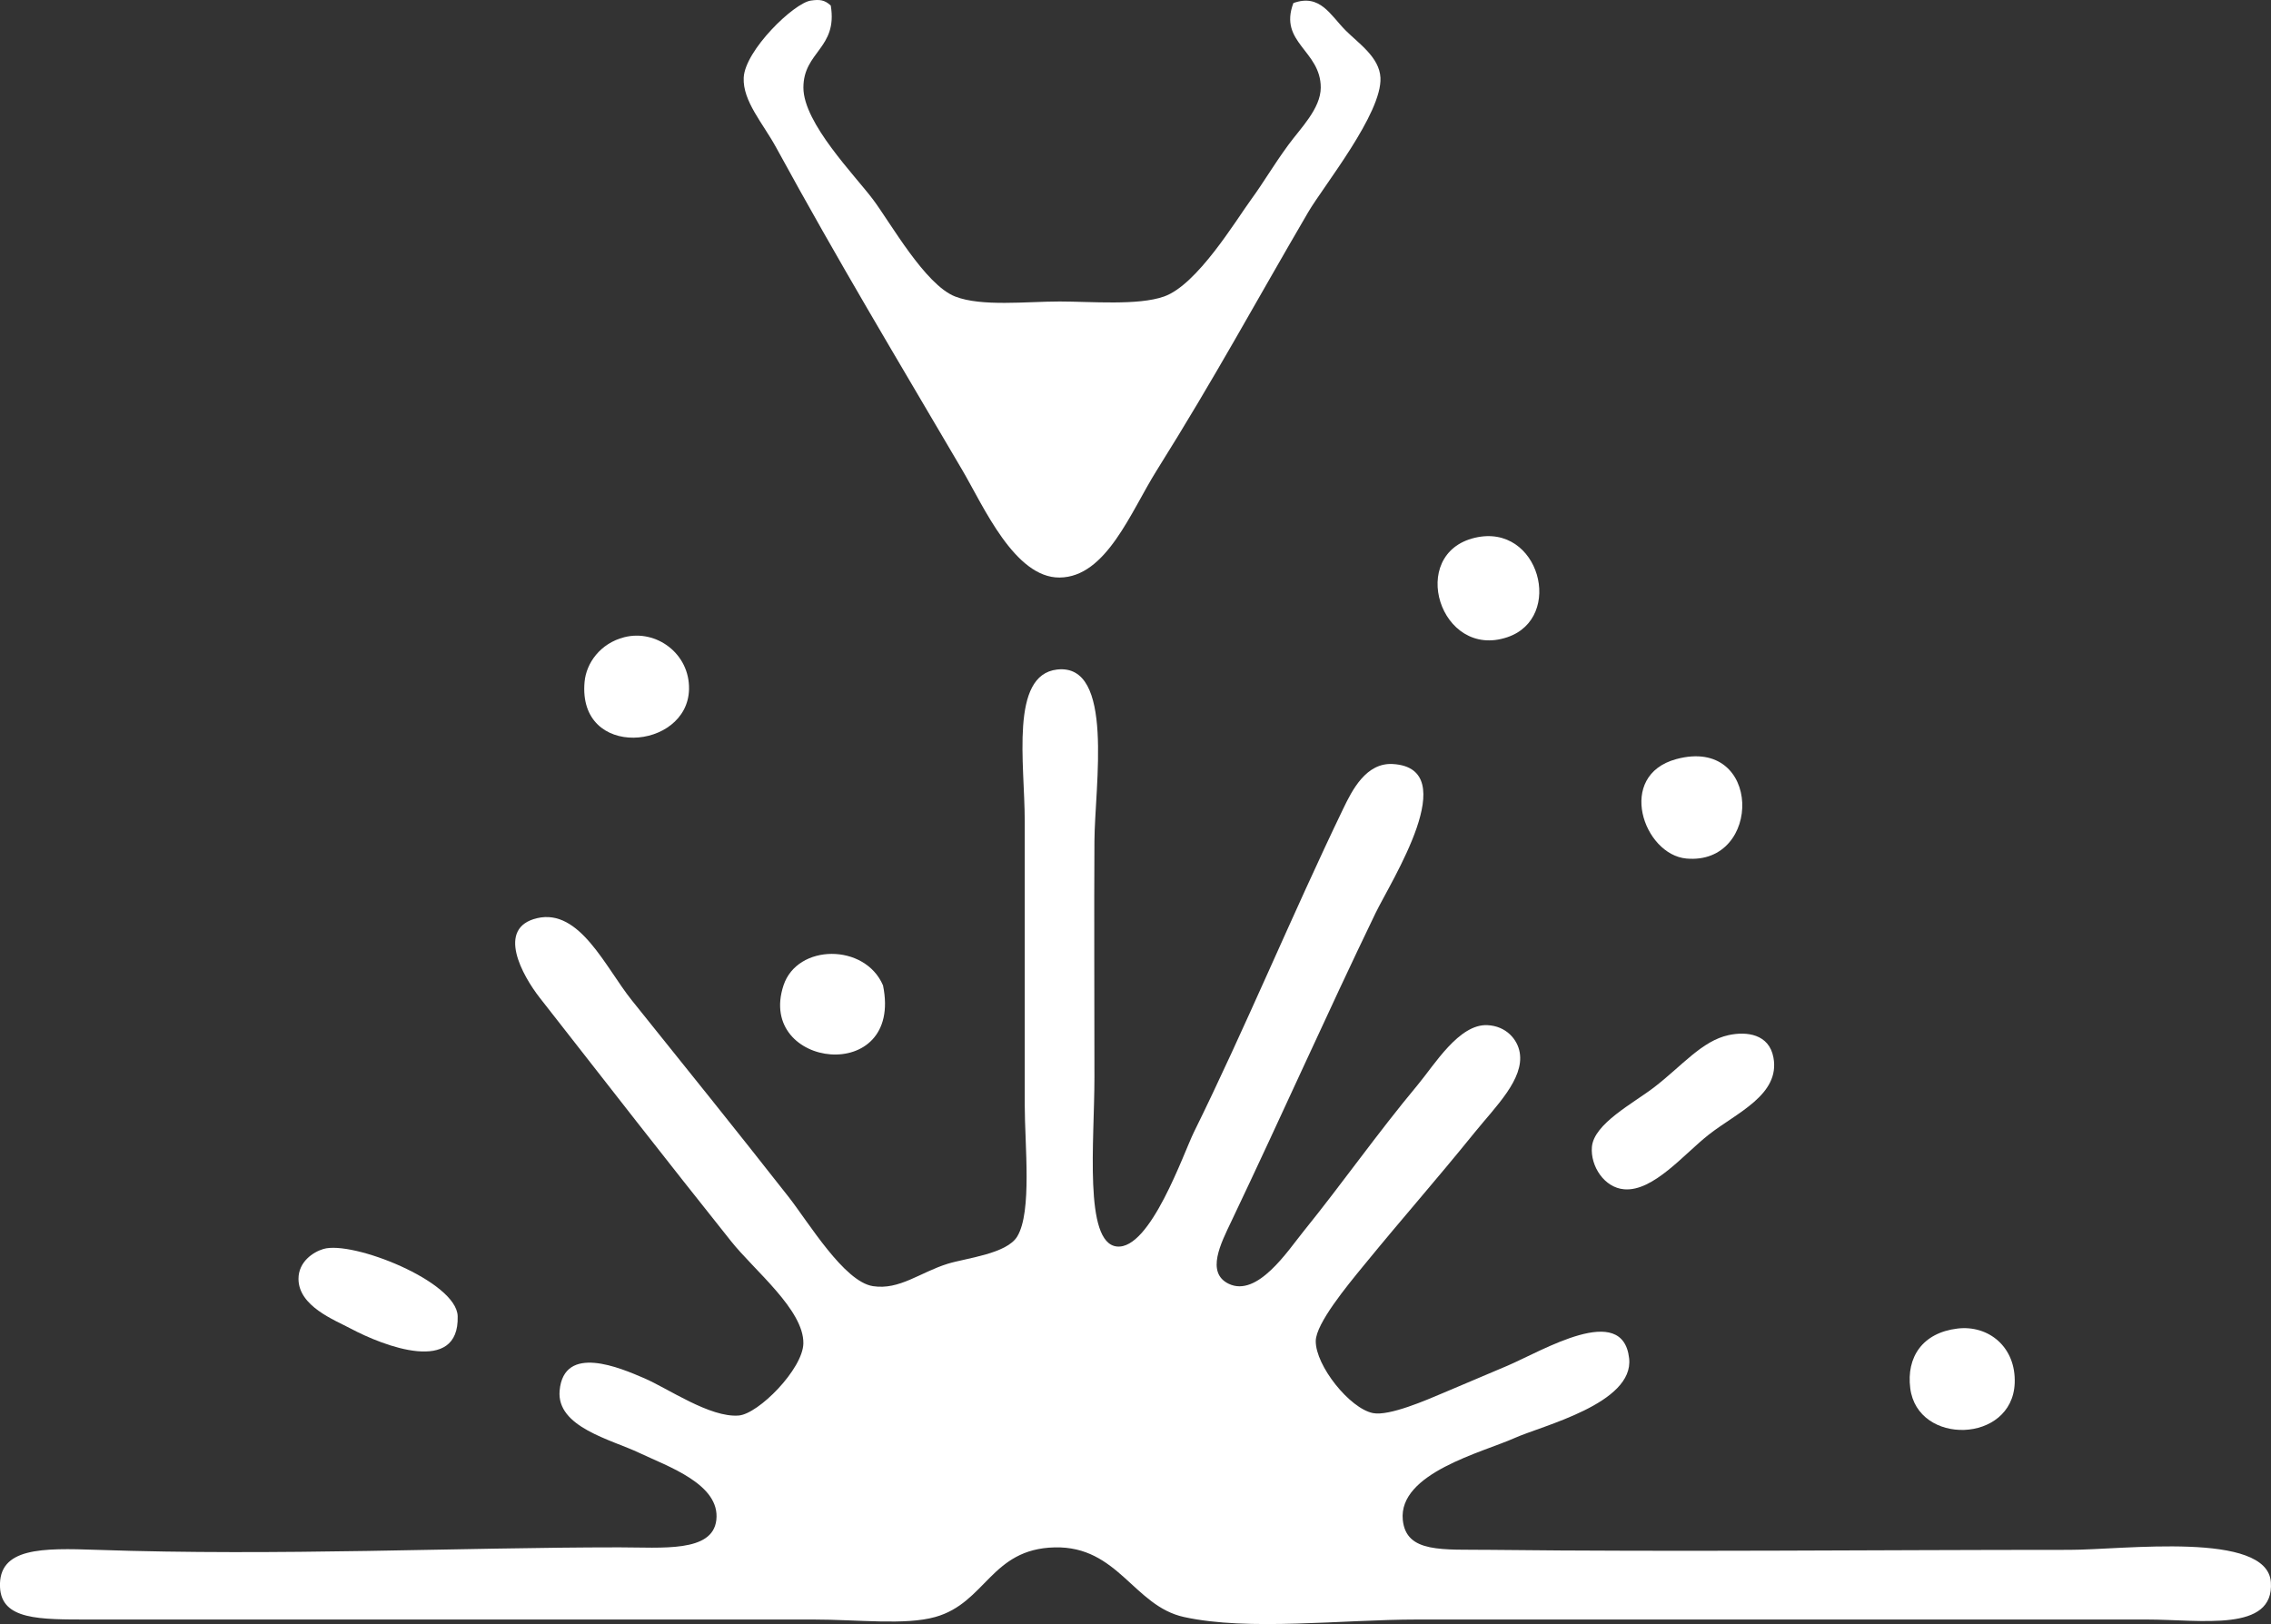 <?xml version="1.0" encoding="utf-8"?>
<!-- Generator: Adobe Illustrator 16.0.0, SVG Export Plug-In . SVG Version: 6.00 Build 0)  -->
<!DOCTYPE svg PUBLIC "-//W3C//DTD SVG 1.0//EN" "http://www.w3.org/TR/2001/REC-SVG-20010904/DTD/svg10.dtd">
<svg version="1.0" id="Layer_1" xmlns="http://www.w3.org/2000/svg" xmlns:xlink="http://www.w3.org/1999/xlink" x="0px" y="0px"
	 width="125.484px" height="89.75px" viewBox="0 0 125.484 89.75" enable-background="new 0 0 125.484 89.75" xml:space="preserve">
<rect x="0" y="0" width="125.484" height="89.75" fill="#333333" stroke="none"/>
<g>
	<g>
		<g>
			<path fill-rule="evenodd" clip-rule="evenodd" fill="#FFFFFF" d="M45.904,0.306c0.394,2.37-1.512,2.54-1.512,4.535
				c0,1.966,2.853,4.857,3.848,6.185c0.97,1.294,2.873,4.708,4.536,5.36c1.456,0.57,3.951,0.275,5.771,0.275
				c1.735,0,4.332,0.234,5.772-0.275c1.832-0.647,3.951-4.18,4.811-5.36c0.732-1.005,1.17-1.801,2.061-3.023
				c0.654-0.897,1.785-2,1.787-3.161c0.004-2.058-2.342-2.482-1.512-4.673c1.48-0.535,2.043,0.668,2.887,1.513
				c0.729,0.729,1.865,1.479,1.924,2.611c0.1,1.965-3.148,5.993-3.986,7.421c-2.984,5.104-5.102,9.056-8.383,14.292
				c-1.434,2.288-2.781,5.887-5.36,5.91c-2.484,0.021-4.208-3.945-5.36-5.91c-3.769-6.426-6.779-11.407-10.308-17.866
				c-0.725-1.328-1.847-2.553-1.787-3.848c0.071-1.509,2.771-4.127,3.711-4.261C45.284-0.037,45.56-0.014,45.904,0.306z"/>
			<path fill-rule="evenodd" clip-rule="evenodd" fill="#FFFFFF" d="M81.5,29.717c3.561-0.833,4.955,4.429,1.787,5.497
				C79.566,36.468,77.744,30.596,81.5,29.717z"/>
			<path fill-rule="evenodd" clip-rule="evenodd" fill="#FFFFFF" d="M34.498,35.213c1.764-0.447,3.623,0.91,3.574,2.887
				c-0.084,3.361-6.16,3.887-5.772-0.413C32.393,36.643,33.168,35.551,34.498,35.213z"/>
			<path fill-rule="evenodd" clip-rule="evenodd" fill="#FFFFFF" d="M58.411,37c3.19-0.36,2.08,6.41,2.062,9.483
				c-0.023,3.779,0,9.002,0,13.055c0,3.525-0.596,9.15,1.237,9.346c1.851,0.197,3.689-5.164,4.261-6.322
				c2.768-5.607,5.48-12.131,8.246-17.866c0.496-1.032,1.268-2.562,2.748-2.474c3.91,0.235-0.096,6.453-0.963,8.246
				c-2.717,5.627-5.1,11.009-7.971,17.041c-0.568,1.195-1.414,2.824-0.137,3.437c1.586,0.761,3.27-1.832,4.123-2.887
				c2.207-2.732,4.033-5.36,6.32-8.108c0.93-1.115,2.281-3.373,3.85-3.299c1.049,0.051,1.664,0.797,1.785,1.512
				c0.252,1.467-1.334,2.99-2.473,4.398c-2.35,2.899-3.791,4.494-6.186,7.42c-0.867,1.061-2.6,3.154-2.611,4.124
				c-0.014,1.358,1.875,3.729,3.162,3.985c0.902,0.178,2.986-0.736,3.848-1.1c0.885-0.375,2.635-1.111,3.574-1.514
				c1.951-0.834,6.385-3.545,6.732-0.41c0.279,2.496-4.813,3.721-6.32,4.398c-1.773,0.795-6.451,1.938-6.186,4.535
				c0.189,1.844,2.195,1.617,4.811,1.648c10.381,0.119,21.178,0,32.021,0c2.969,0,10.938-1.055,11.133,1.787
				c0.191,2.787-3.848,2.063-6.873,2.063c-14.055,0-26.482,0-40.266,0c-4.225,0-9.336,0.648-12.92-0.139
				c-2.773-0.609-3.637-3.93-7.146-3.847c-3.521,0.083-3.792,3.063-6.597,3.847c-1.665,0.467-4.275,0.139-6.734,0.139
				c-14.183,0-26,0-39.993,0c-2.773,0-4.864,0.027-4.947-1.787c-0.101-2.201,2.337-2.168,5.36-2.063
				c10.035,0.348,20.029-0.138,28.86-0.138c2.36,0,5.153,0.298,5.36-1.511c0.227-1.98-2.685-2.961-4.261-3.711
				c-1.544-0.736-4.577-1.418-4.398-3.438c0.234-2.617,3.38-1.242,4.673-0.688c1.31,0.563,3.636,2.189,5.222,2.063
				c1.097-0.088,3.548-2.572,3.573-3.985c0.033-1.847-2.714-4.038-3.985-5.636c-3.707-4.65-6.769-8.59-10.583-13.468
				c-0.948-1.214-2.438-3.862-0.138-4.397c2.35-0.547,3.775,2.729,5.223,4.535c3.436,4.287,5.333,6.625,8.658,10.857
				c1.103,1.405,3.069,4.701,4.673,4.945c1.462,0.225,2.61-0.766,4.123-1.236c1.003-0.313,3.265-0.543,3.848-1.511
				c0.826-1.372,0.413-5.041,0.413-7.284c0-5.676,0-9.654,0-15.667C56.624,42.208,55.788,37.298,58.411,37z"/>
			<path fill-rule="evenodd" clip-rule="evenodd" fill="#FFFFFF" d="M92.631,41.948c4.752-1.278,4.762,5.877,0.551,5.497
				C90.814,47.231,89.283,42.848,92.631,41.948z"/>
			<path fill-rule="evenodd" clip-rule="evenodd" fill="#FFFFFF" d="M48.791,54.455c1.144,5.567-7.014,4.599-5.498,0
				C44.054,52.147,47.794,52.121,48.791,54.455z"/>
			<path fill-rule="evenodd" clip-rule="evenodd" fill="#FFFFFF" d="M95.518,57.202c0.99-0.214,2.232-0.064,2.473,1.238
				c0.383,2.063-2.039,3.057-3.572,4.262c-1.371,1.074-3.064,3.154-4.674,3.021c-1.098-0.088-1.871-1.277-1.785-2.336
				c0.105-1.289,2.287-2.416,3.436-3.298C92.947,58.896,94.037,57.522,95.518,57.202z"/>
			<path fill-rule="evenodd" clip-rule="evenodd" fill="#FFFFFF" d="M17.868,69.022c1.607-0.48,7.365,1.795,7.421,3.711
				c0.098,3.275-4.086,1.658-5.91,0.688c-0.888-0.475-2.883-1.23-2.886-2.748C16.493,69.728,17.298,69.192,17.868,69.022z"/>
			<path fill-rule="evenodd" clip-rule="evenodd" fill="#FFFFFF" d="M108.16,73.419c1.711-0.205,3.242,1.014,3.162,3.025
				c-0.135,3.322-5.369,3.457-5.771,0.273C105.332,75.007,106.221,73.653,108.16,73.419z"/>
		</g>
	</g>
</g>
</svg>
